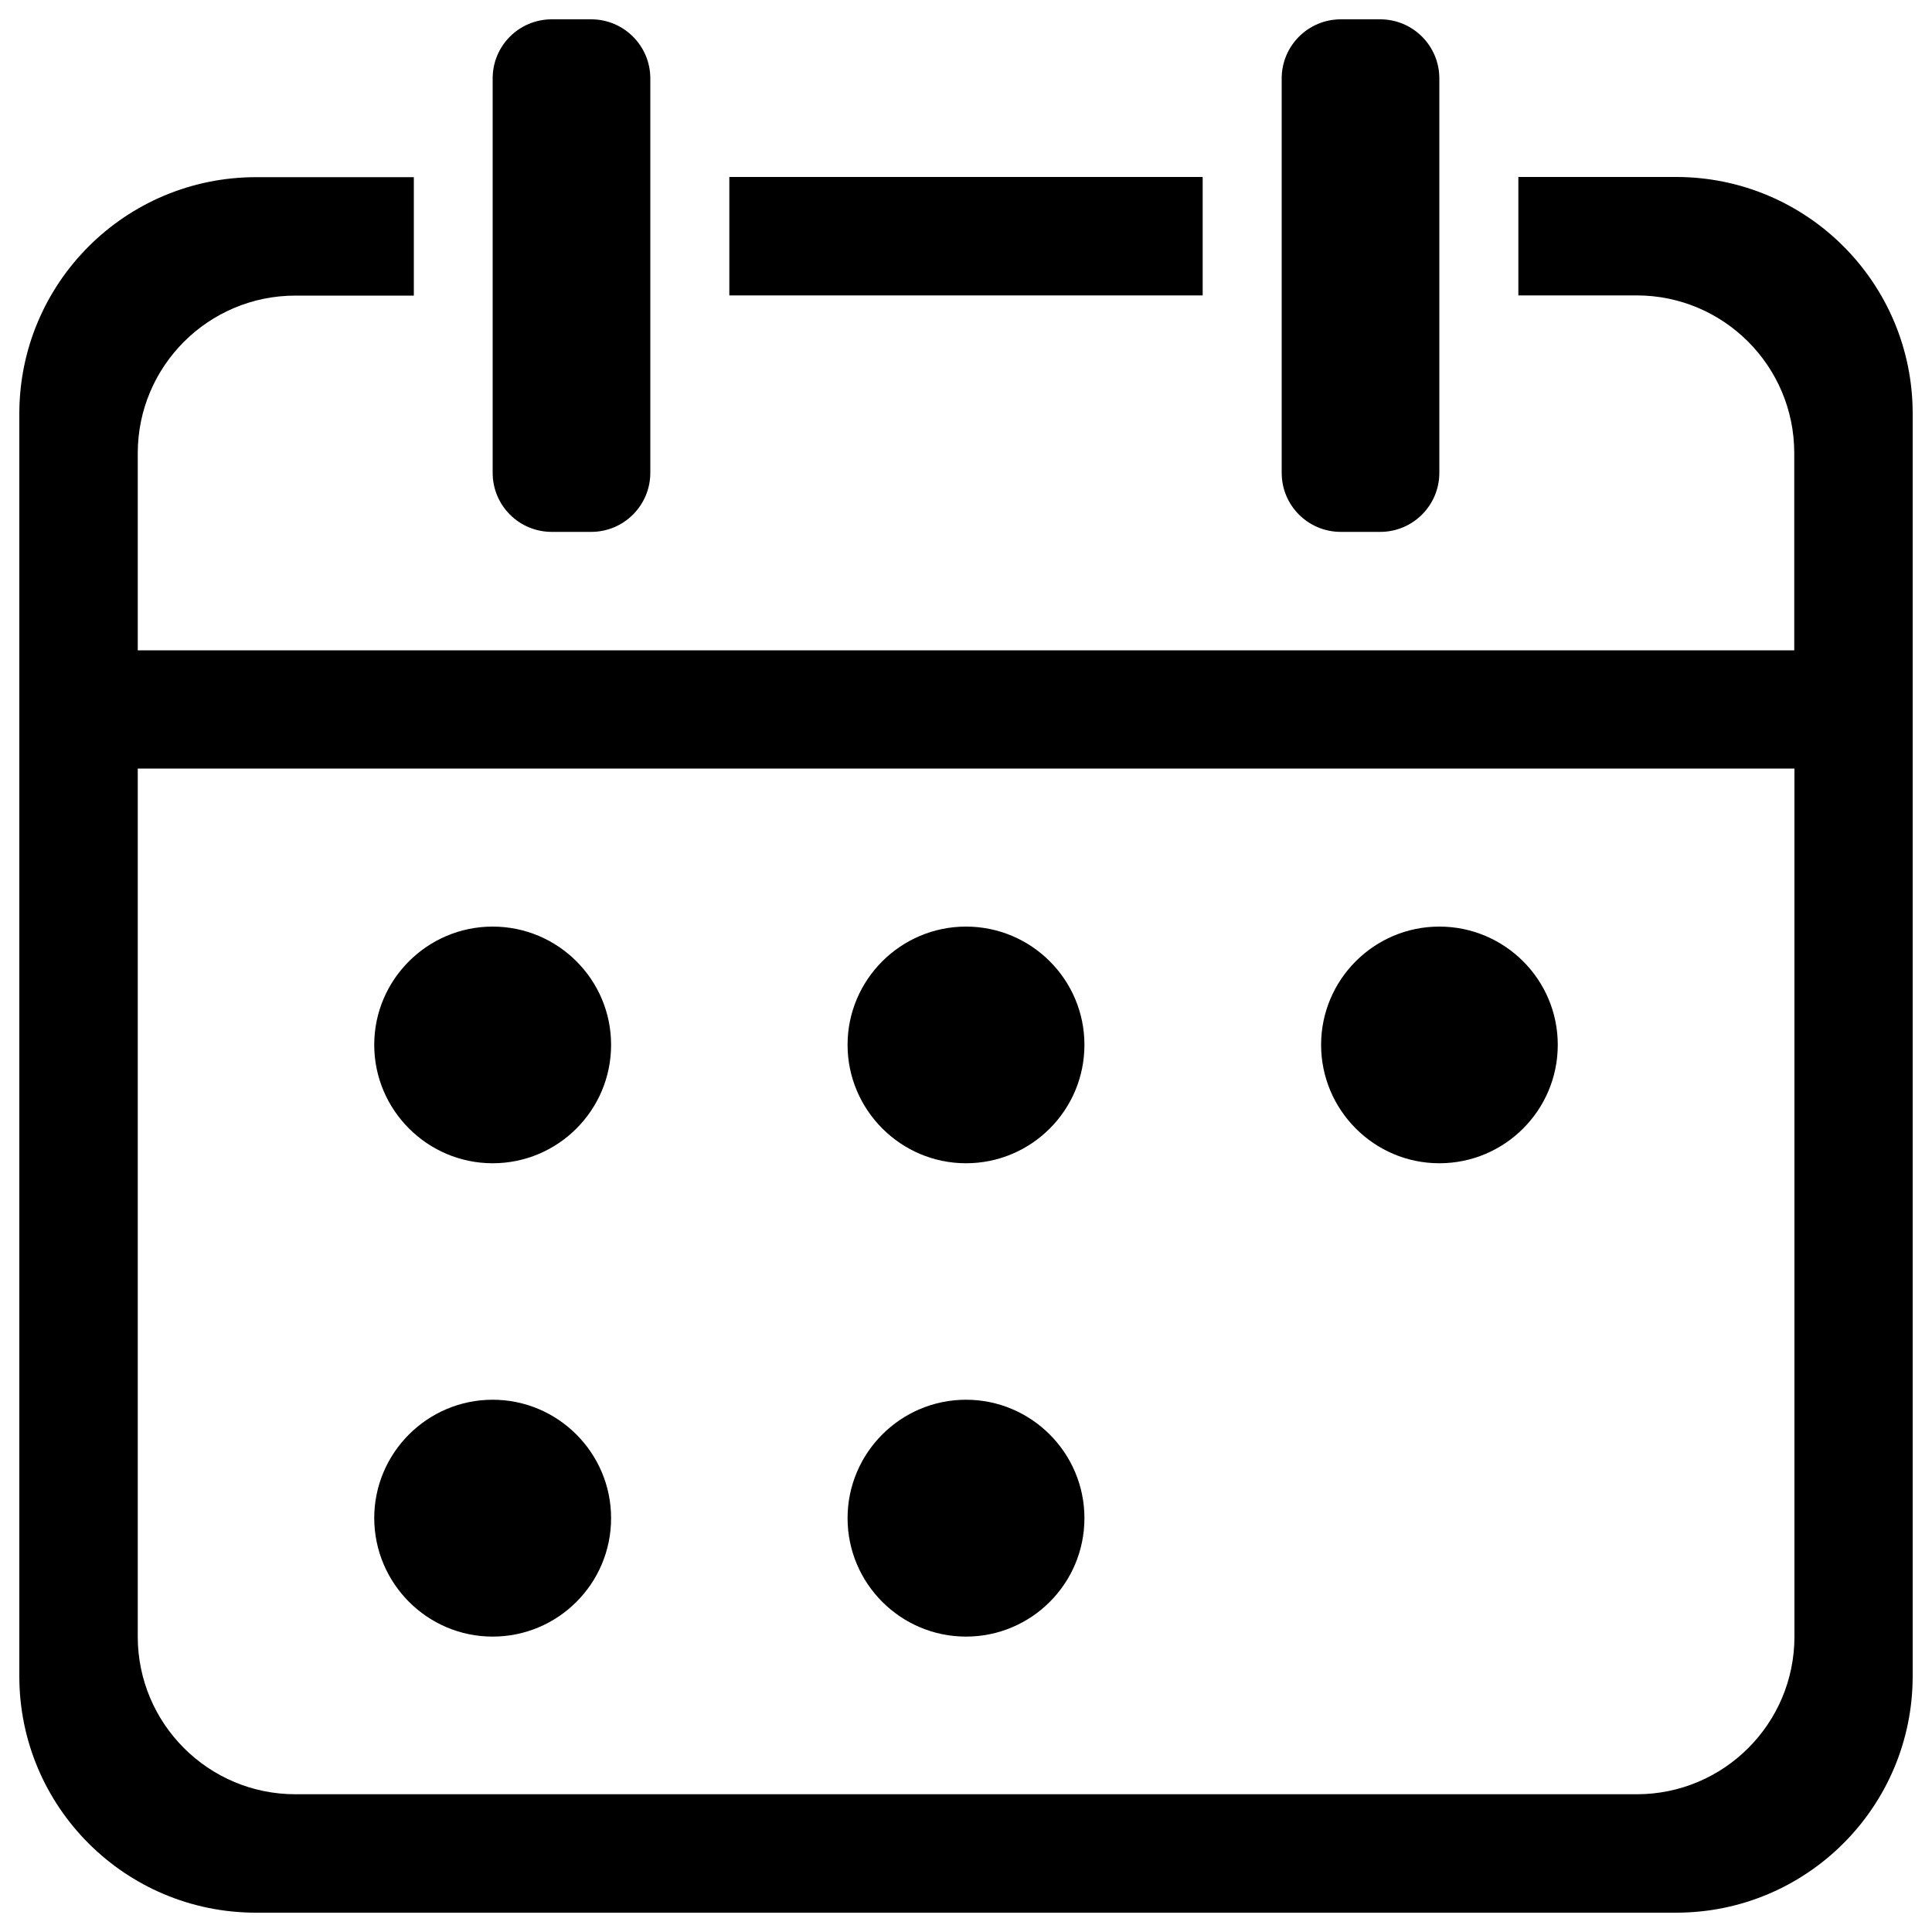 <?xml version="1.0" encoding="utf-8"?>
<!DOCTYPE svg PUBLIC "-//W3C//DTD SVG 1.1//EN" "http://www.w3.org/Graphics/SVG/1.1/DTD/svg11.dtd">
<svg version="1.1" xmlns="http://www.w3.org/2000/svg" xmlns:xlink="http://www.w3.org/1999/xlink" x="0px" y="0px" viewBox="0 0 1000 1000" enable-background="new 0 0 1000 1000" xml:space="preserve">
<g><path d="M500,602.1c33.8,0,61.3-27.4,61.3-61.3c0-33.8-27.5-61.2-61.3-61.2c-33.8,0-61.3,27.5-61.3,61.2S466.2,602.1,500,602.1z M745,602.1c33.8,0,61.3-27.4,61.3-61.3c0-33.8-27.5-61.2-61.3-61.2c-33.8,0-61.2,27.5-61.2,61.2S711.2,602.1,745,602.1z M285.6,275.3H306c16.9,0,30.6-13.7,30.6-30.6V40.6c0-16.9-13.7-30.6-30.6-30.6h-20.4C268.7,10,255,23.6,255,40.6v204.1C255,261.7,268.7,275.3,285.6,275.3z M622.5,91.6h-245v61.3h245V91.6z M255,602.1c33.8,0,61.3-27.4,61.3-61.3c0-33.8-27.5-61.2-61.3-61.2s-61.3,27.5-61.3,61.2S221.2,602.1,255,602.1z M867.5,91.6h-81.6v61.3h61.2c45.1,0,81.6,36.6,81.6,81.6v102.1H71.3v-102c0-45.1,36.6-81.6,81.6-81.6h61.3V91.7h-81.6C64.8,91.7,10,146.5,10,214.2v653.4C10,935.2,64.8,990,132.5,990h735c67.7,0,122.5-54.8,122.5-122.5V214.1C990,146.4,935.2,91.6,867.5,91.6z M928.8,847.1c0,45.1-36.6,81.6-81.6,81.6H152.9c-45.1,0-81.6-36.6-81.6-81.6V397.8h857.5V847.1z M500,847.1c33.8,0,61.3-27.4,61.3-61.3c0-33.8-27.5-61.3-61.3-61.3c-33.8,0-61.3,27.5-61.3,61.3C438.7,819.6,466.2,847.1,500,847.1z M255,847.1c33.8,0,61.3-27.4,61.3-61.3c0-33.8-27.5-61.3-61.3-61.3s-61.3,27.5-61.3,61.3C193.8,819.6,221.2,847.1,255,847.1z M694,275.3h20.4c16.9,0,30.6-13.7,30.6-30.6V40.6c0-16.9-13.7-30.6-30.6-30.6H694c-16.9,0-30.6,13.7-30.6,30.6v204.1C663.4,261.7,677.1,275.3,694,275.3z"/></g>
</svg>